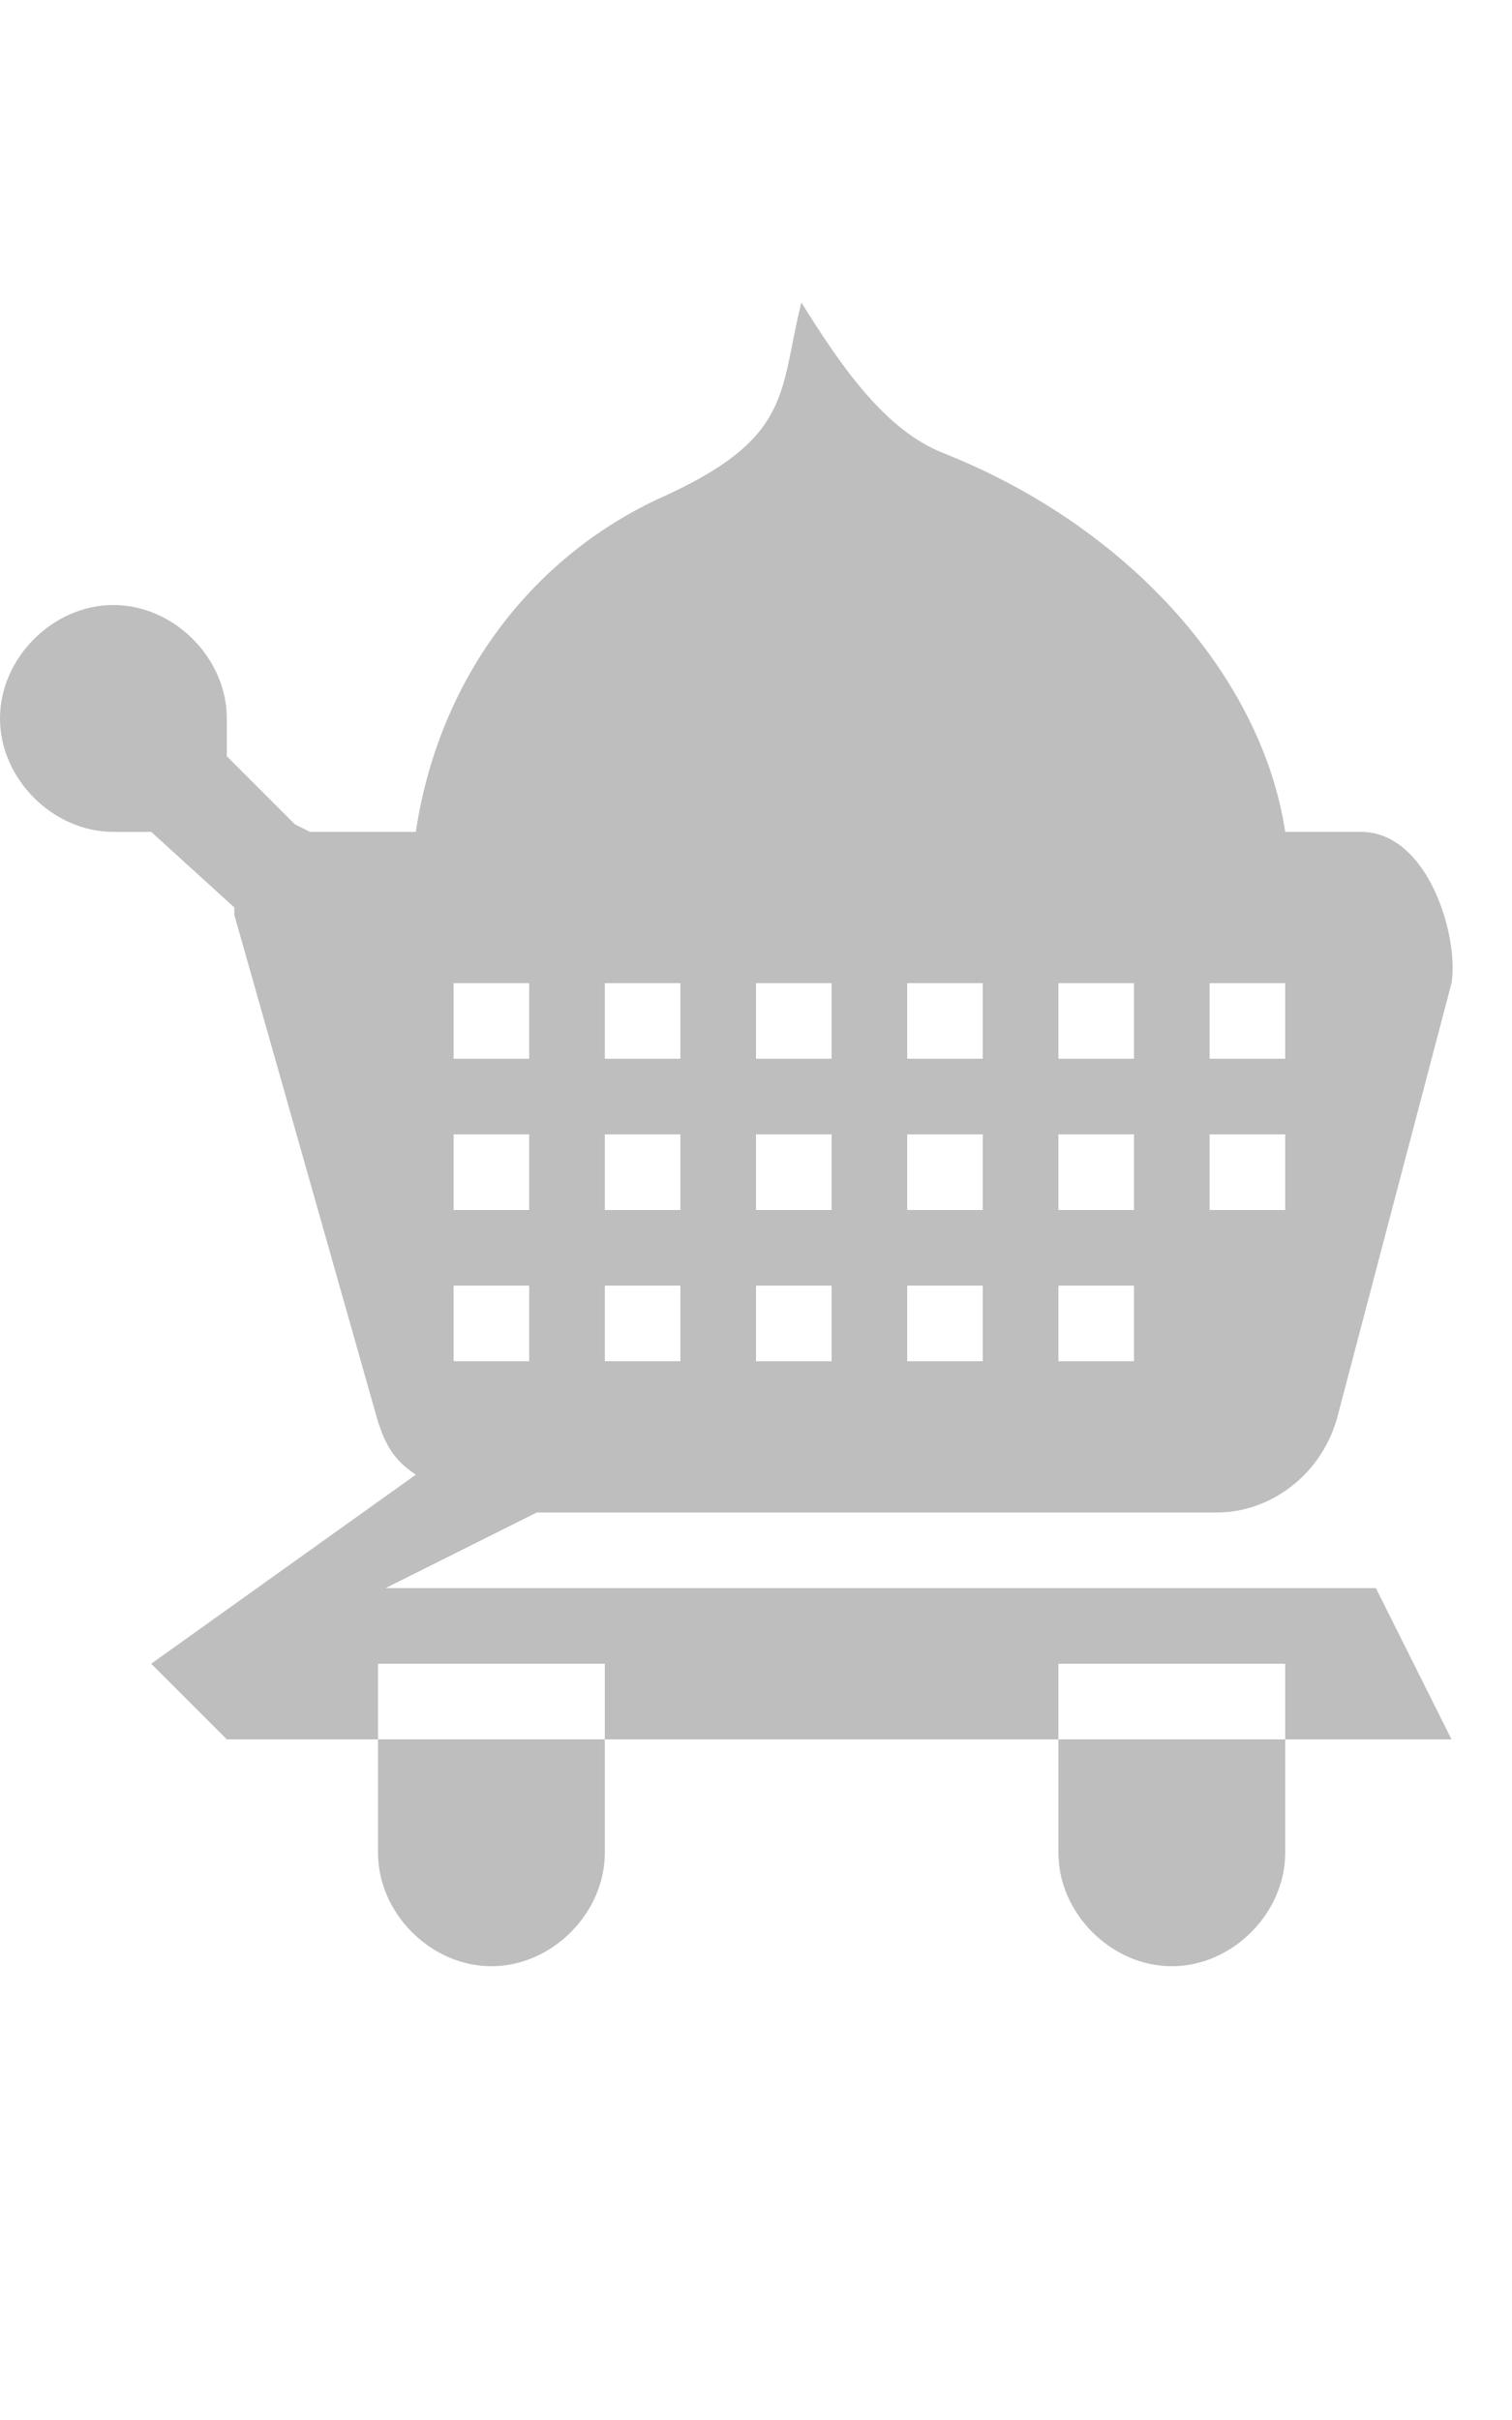 <svg xmlns="http://www.w3.org/2000/svg" width="20" height="32" viewBox="0 0 20 32"><path d="M17 24.5c0 .8-.7 1.5-1.5 1.5s-1.5-.7-1.5-1.5v-2.5h3v2.5zM8 24.5c0 .8-.7 1.5-1.5 1.5s-1.5-.7-1.5-1.5v-2.5h3v2.5zM16.1 20c.7 0 1.4-.5 1.6-1.3l1.5-5.7c.1-.6-.3-2-1.2-2h-1c-.3-2-2-4-4.5-5-.8-.3-1.4-1.2-1.9-2-.3 1.2-.1 1.8-1.9 2.6-1.7.8-2.9 2.4-3.2 4.4h-1.4l-.2-.1-.9-.9v-.5c0-.8-.7-1.5-1.5-1.5s-1.5.7-1.5 1.5.7 1.5 1.5 1.5h.5l1.1 1v.1l1.9 6.7c.1.3.2.5.5.7l-3.5 2.5 1 1h16.2l-1-2h-13.1l2-1h9zm-.1-7h1v1h-1v-1zm0 2h1v1h-1v-1zm-10 2h1v1h-1v-1zm8-4h1v1h-1v-1zm0 2h1v1h-1v-1zm0 2h1v1h-1v-1zm-2-4h1v1h-1v-1zm0 2h1v1h-1v-1zm0 2h1v1h-1v-1zm-2-4h1v1h-1v-1zm0 2h1v1h-1v-1zm0 2h1v1h-1v-1zm-2-4h1v1h-1v-1zm0 2h1v1h-1v-1zm0 2h1v1h-1v-1zm-1-1h-1v-1h1v1zm0-2h-1v-1h1v1z" fill="#bebebe"/></svg>